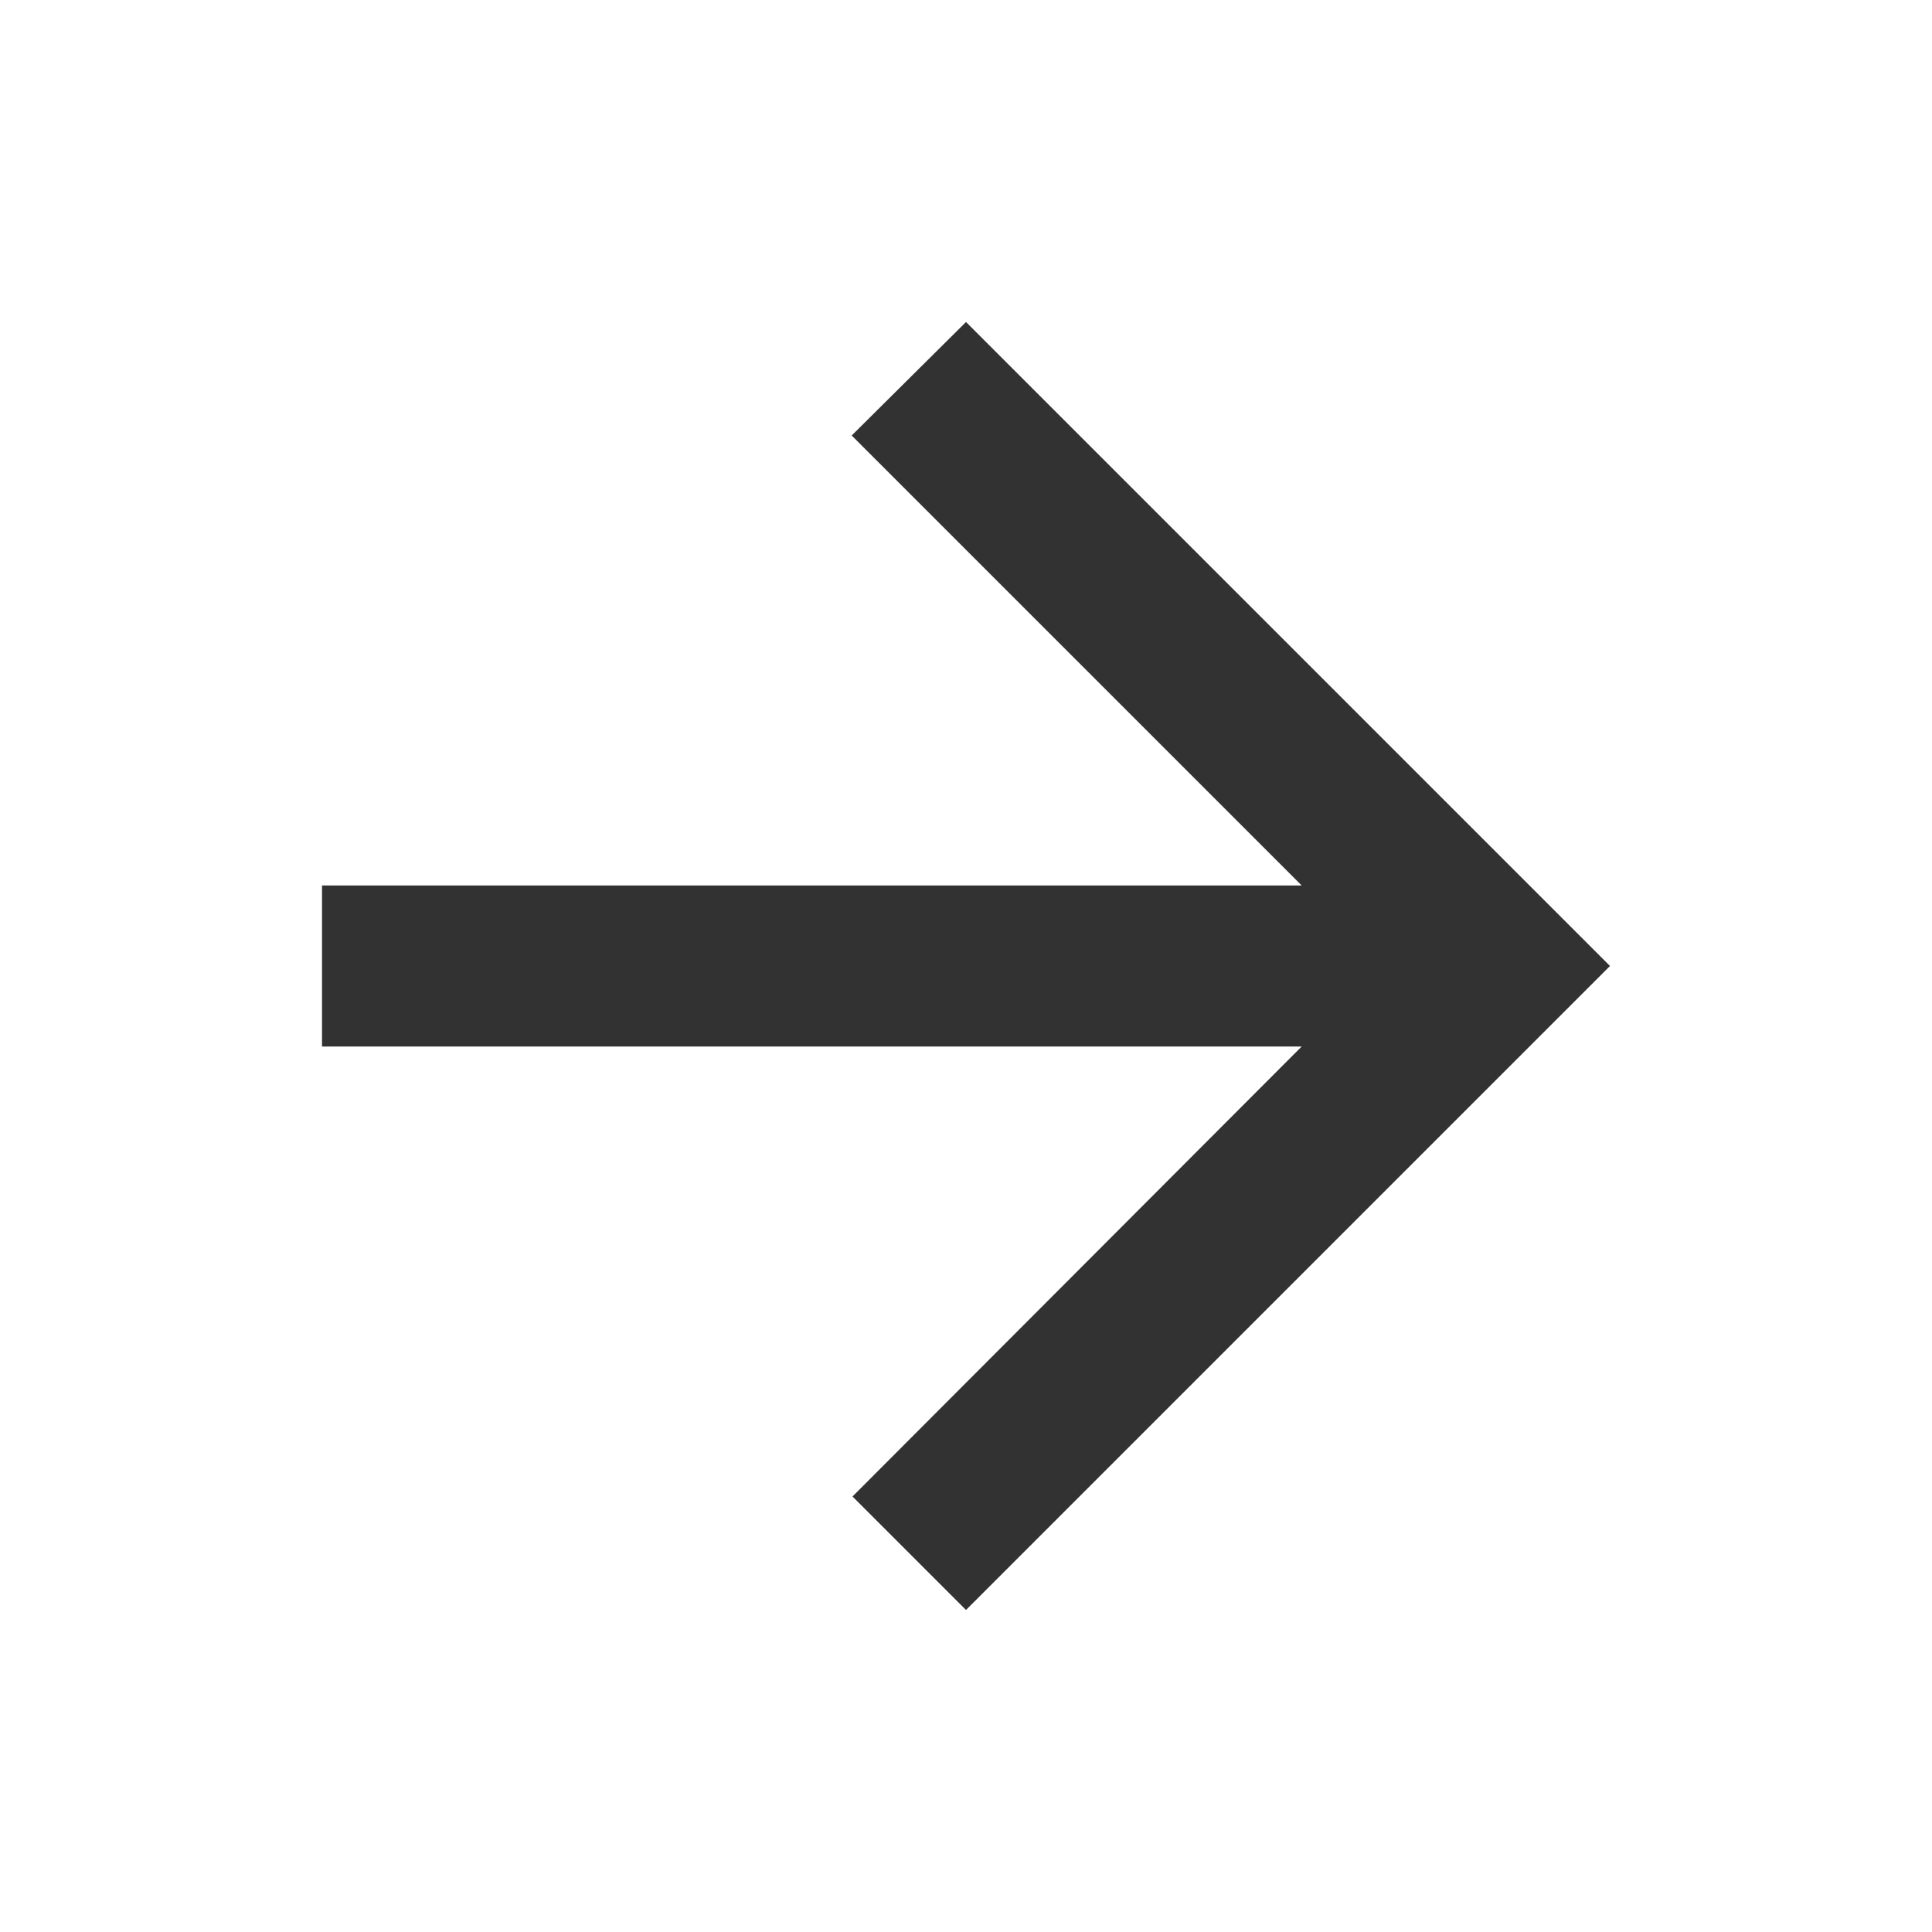 <svg width="24" height="24" viewBox="0 0 24 24" fill="none" xmlns="http://www.w3.org/2000/svg">
<g id="Material Design Icons/Filled" clip-path="url(#clip0_8440_887)">
<path id="Vector" d="M4 11H16.17L10.58 5.41L12 4L20 12L12 20L10.59 18.59L16.17 13H4V11Z" fill="#323232"/>
</g>
<defs>
<clipPath id="clip0_8440_887">
<rect width="24" height="24" fill="white" transform="matrix(-1 0 0 1 24 0)"/>
</clipPath>
</defs>
</svg>
